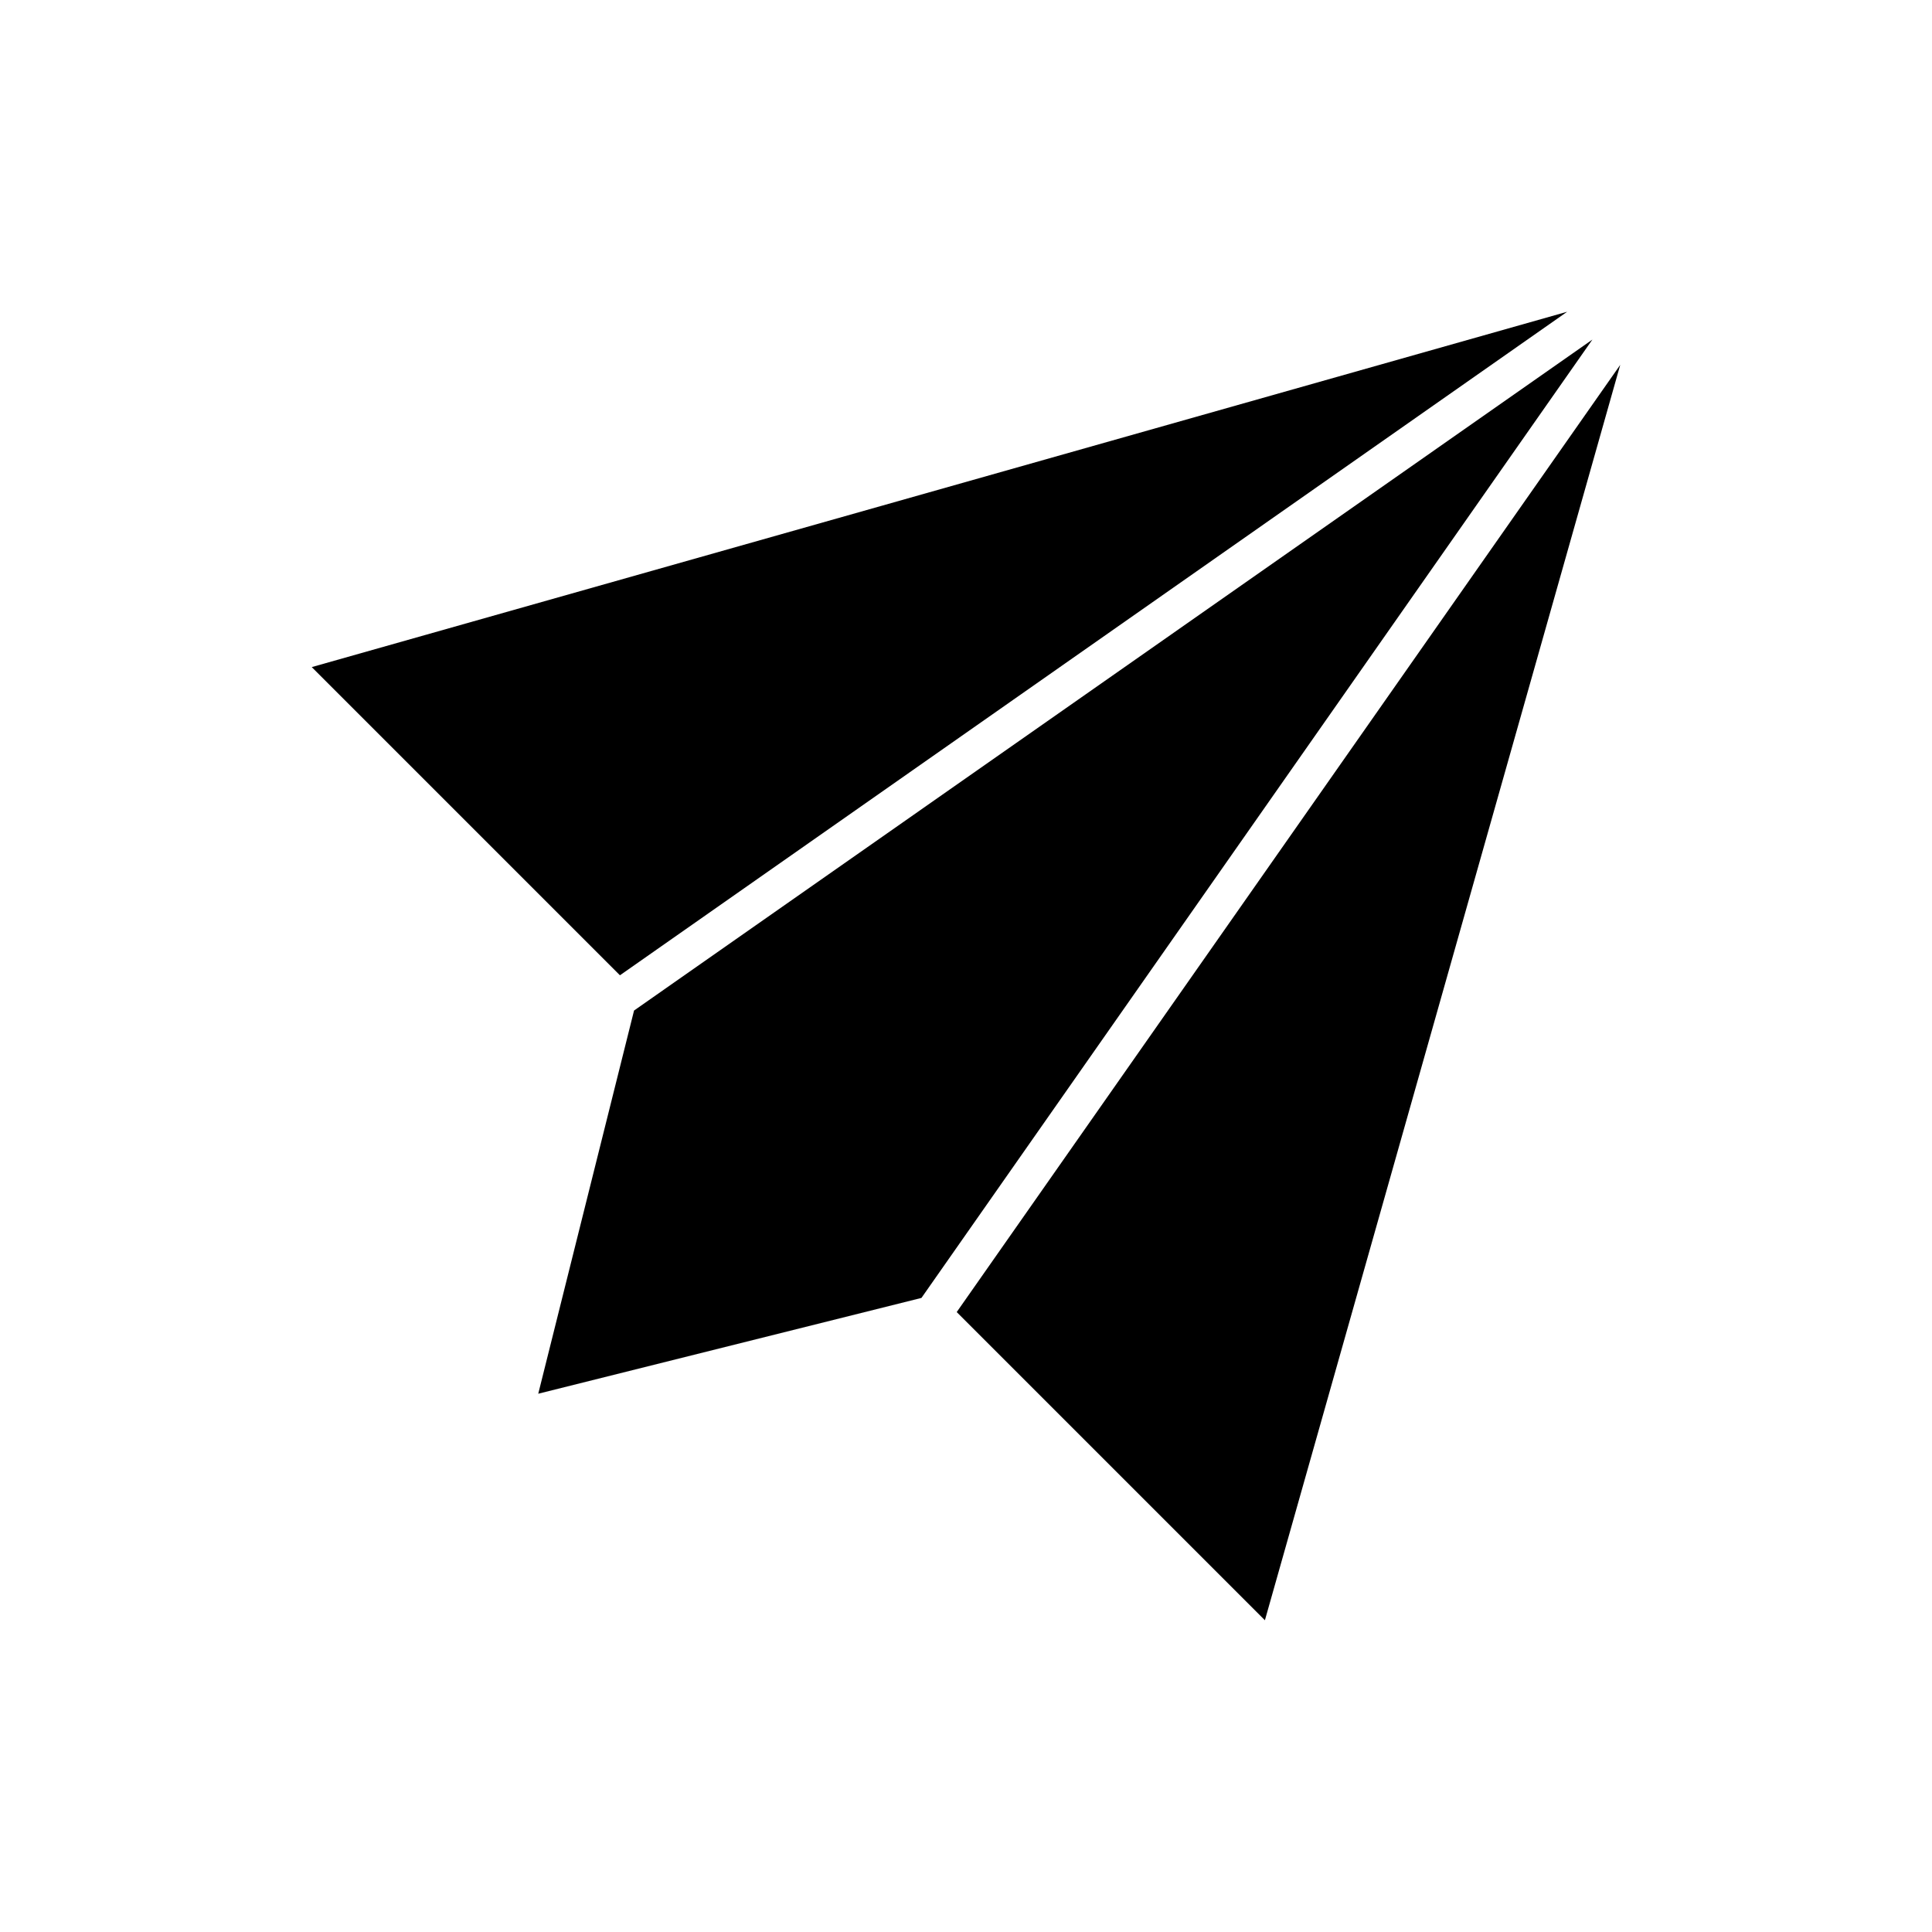 <?xml version="1.0" encoding="UTF-8"?>
<!-- Uploaded to: ICON Repo, www.svgrepo.com, Generator: ICON Repo Mixer Tools -->
<svg fill="#000000" width="800px" height="800px" version="1.1" viewBox="144 144 512 512" xmlns="http://www.w3.org/2000/svg">
 <g>
  <path d="m559.31 226.62-332.69 94.168 81.672 81.672z"/>
  <path d="m312.03 411.8-25.387 101.55 101.55-25.387 177.81-253.97z"/>
  <path d="m397.54 491.71 81.672 81.672 94.168-332.69z"/>
 </g>
</svg>